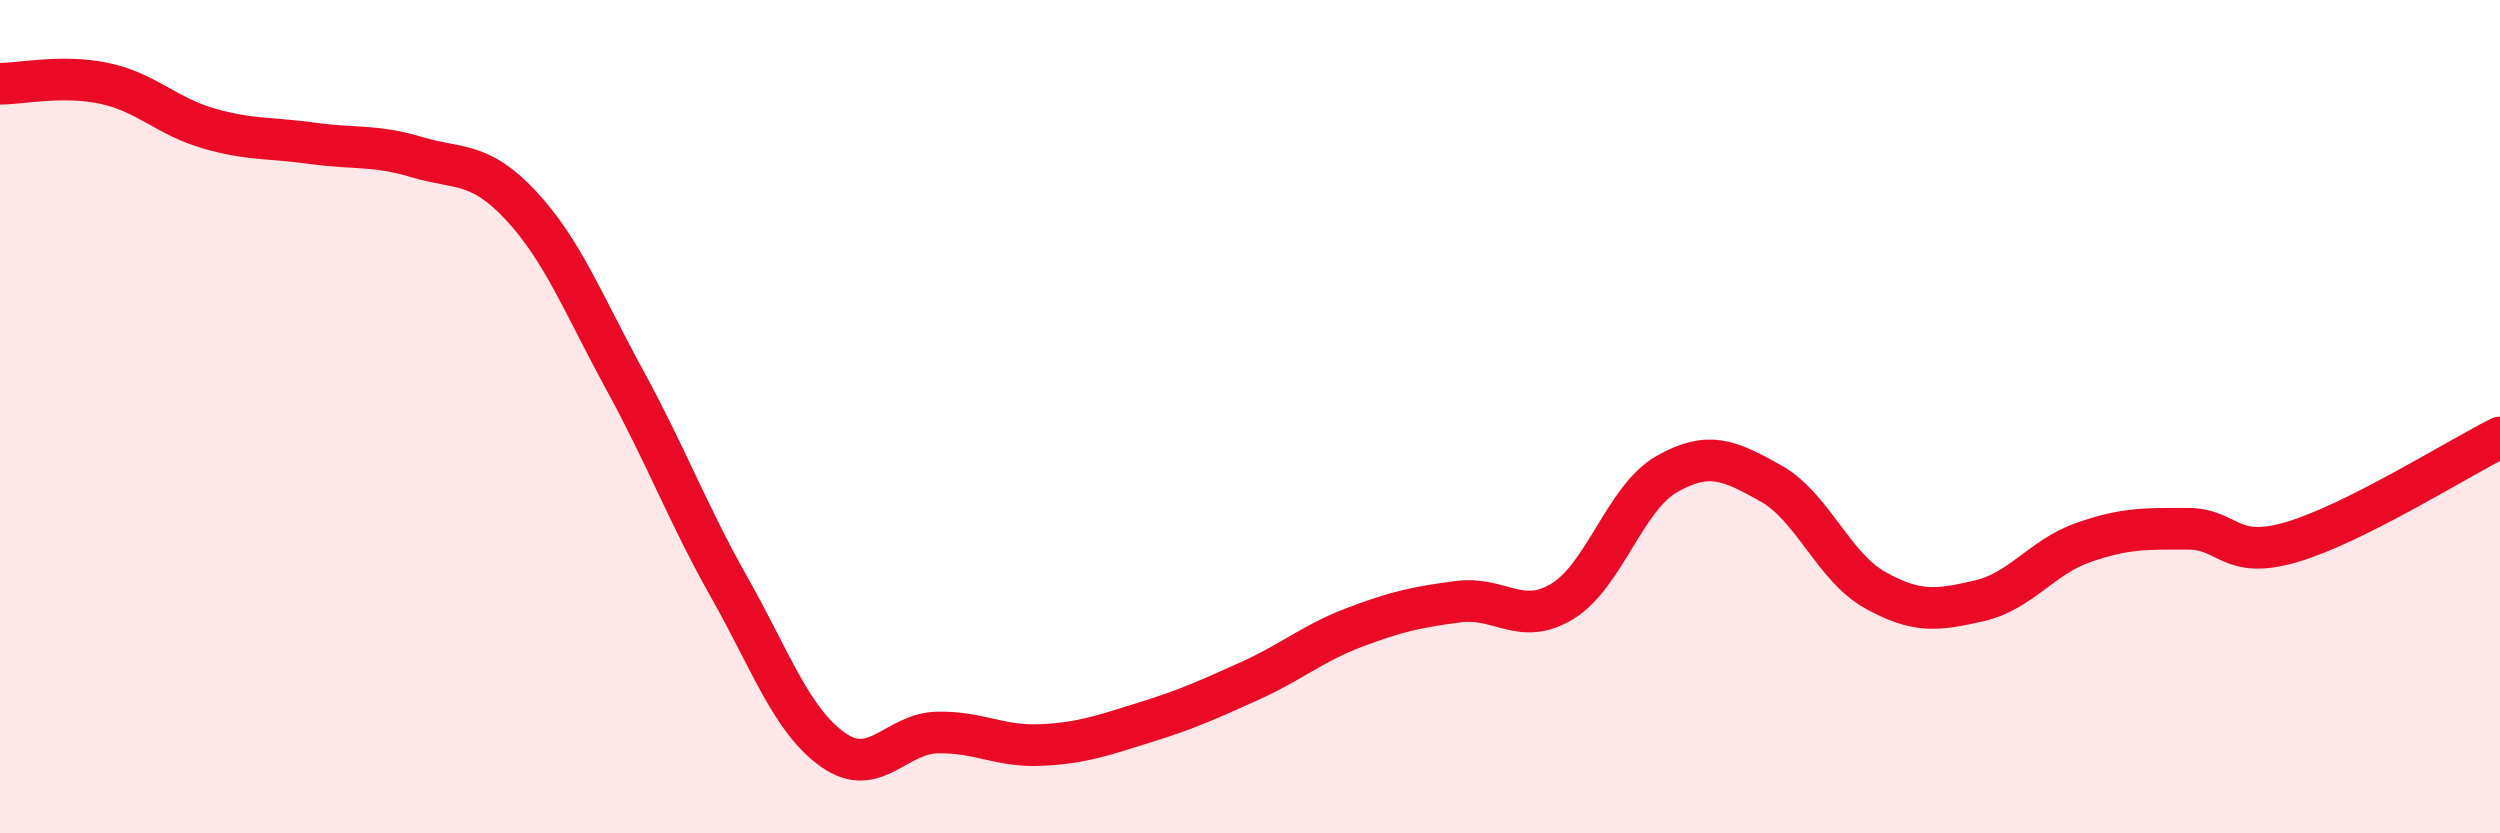 
    <svg width="60" height="20" viewBox="0 0 60 20" xmlns="http://www.w3.org/2000/svg">
      <path
        d="M 0,2.01 C 0.5,2.01 1.5,1.79 2.5,2 C 3.5,2.21 4,2.79 5,3.08 C 6,3.37 6.5,3.3 7.5,3.44 C 8.5,3.58 9,3.47 10,3.77 C 11,4.07 11.5,3.86 12.5,4.93 C 13.5,6 14,7.3 15,9.13 C 16,10.96 16.5,12.32 17.5,14.09 C 18.5,15.86 19,17.3 20,18 C 21,18.7 21.5,17.6 22.5,17.58 C 23.5,17.56 24,17.93 25,17.88 C 26,17.83 26.5,17.64 27.5,17.33 C 28.5,17.02 29,16.79 30,16.34 C 31,15.89 31.5,15.44 32.5,15.06 C 33.5,14.68 34,14.57 35,14.44 C 36,14.31 36.5,15.04 37.5,14.43 C 38.5,13.82 39,11.95 40,11.38 C 41,10.81 41.5,11.04 42.5,11.6 C 43.5,12.16 44,13.6 45,14.16 C 46,14.72 46.5,14.65 47.5,14.42 C 48.5,14.19 49,13.37 50,13.02 C 51,12.67 51.5,12.69 52.5,12.69 C 53.5,12.69 53.5,13.45 55,13.01 C 56.5,12.57 59,11 60,10.5L60 20L0 20Z"
        fill="#EB0A25"
        opacity="0.1"
        stroke-linecap="round"
        stroke-linejoin="round"
      />
      <path
        d="M 0,2.01 C 0.5,2.01 1.5,1.79 2.5,2 C 3.5,2.21 4,2.79 5,3.08 C 6,3.37 6.5,3.3 7.5,3.44 C 8.5,3.58 9,3.47 10,3.77 C 11,4.07 11.5,3.86 12.5,4.93 C 13.5,6 14,7.3 15,9.13 C 16,10.96 16.5,12.32 17.5,14.09 C 18.5,15.86 19,17.3 20,18 C 21,18.7 21.5,17.6 22.5,17.58 C 23.5,17.56 24,17.93 25,17.88 C 26,17.83 26.5,17.64 27.5,17.33 C 28.5,17.02 29,16.79 30,16.34 C 31,15.89 31.5,15.44 32.5,15.06 C 33.5,14.68 34,14.57 35,14.44 C 36,14.31 36.5,15.04 37.5,14.43 C 38.5,13.82 39,11.95 40,11.38 C 41,10.81 41.5,11.04 42.5,11.6 C 43.5,12.16 44,13.6 45,14.16 C 46,14.72 46.5,14.65 47.5,14.42 C 48.5,14.19 49,13.37 50,13.02 C 51,12.67 51.5,12.69 52.5,12.69 C 53.5,12.69 53.5,13.45 55,13.01 C 56.5,12.57 59,11 60,10.5"
        stroke="#EB0A25"
        stroke-width="1"
        fill="none"
        stroke-linecap="round"
        stroke-linejoin="round"
      />
    </svg>
  